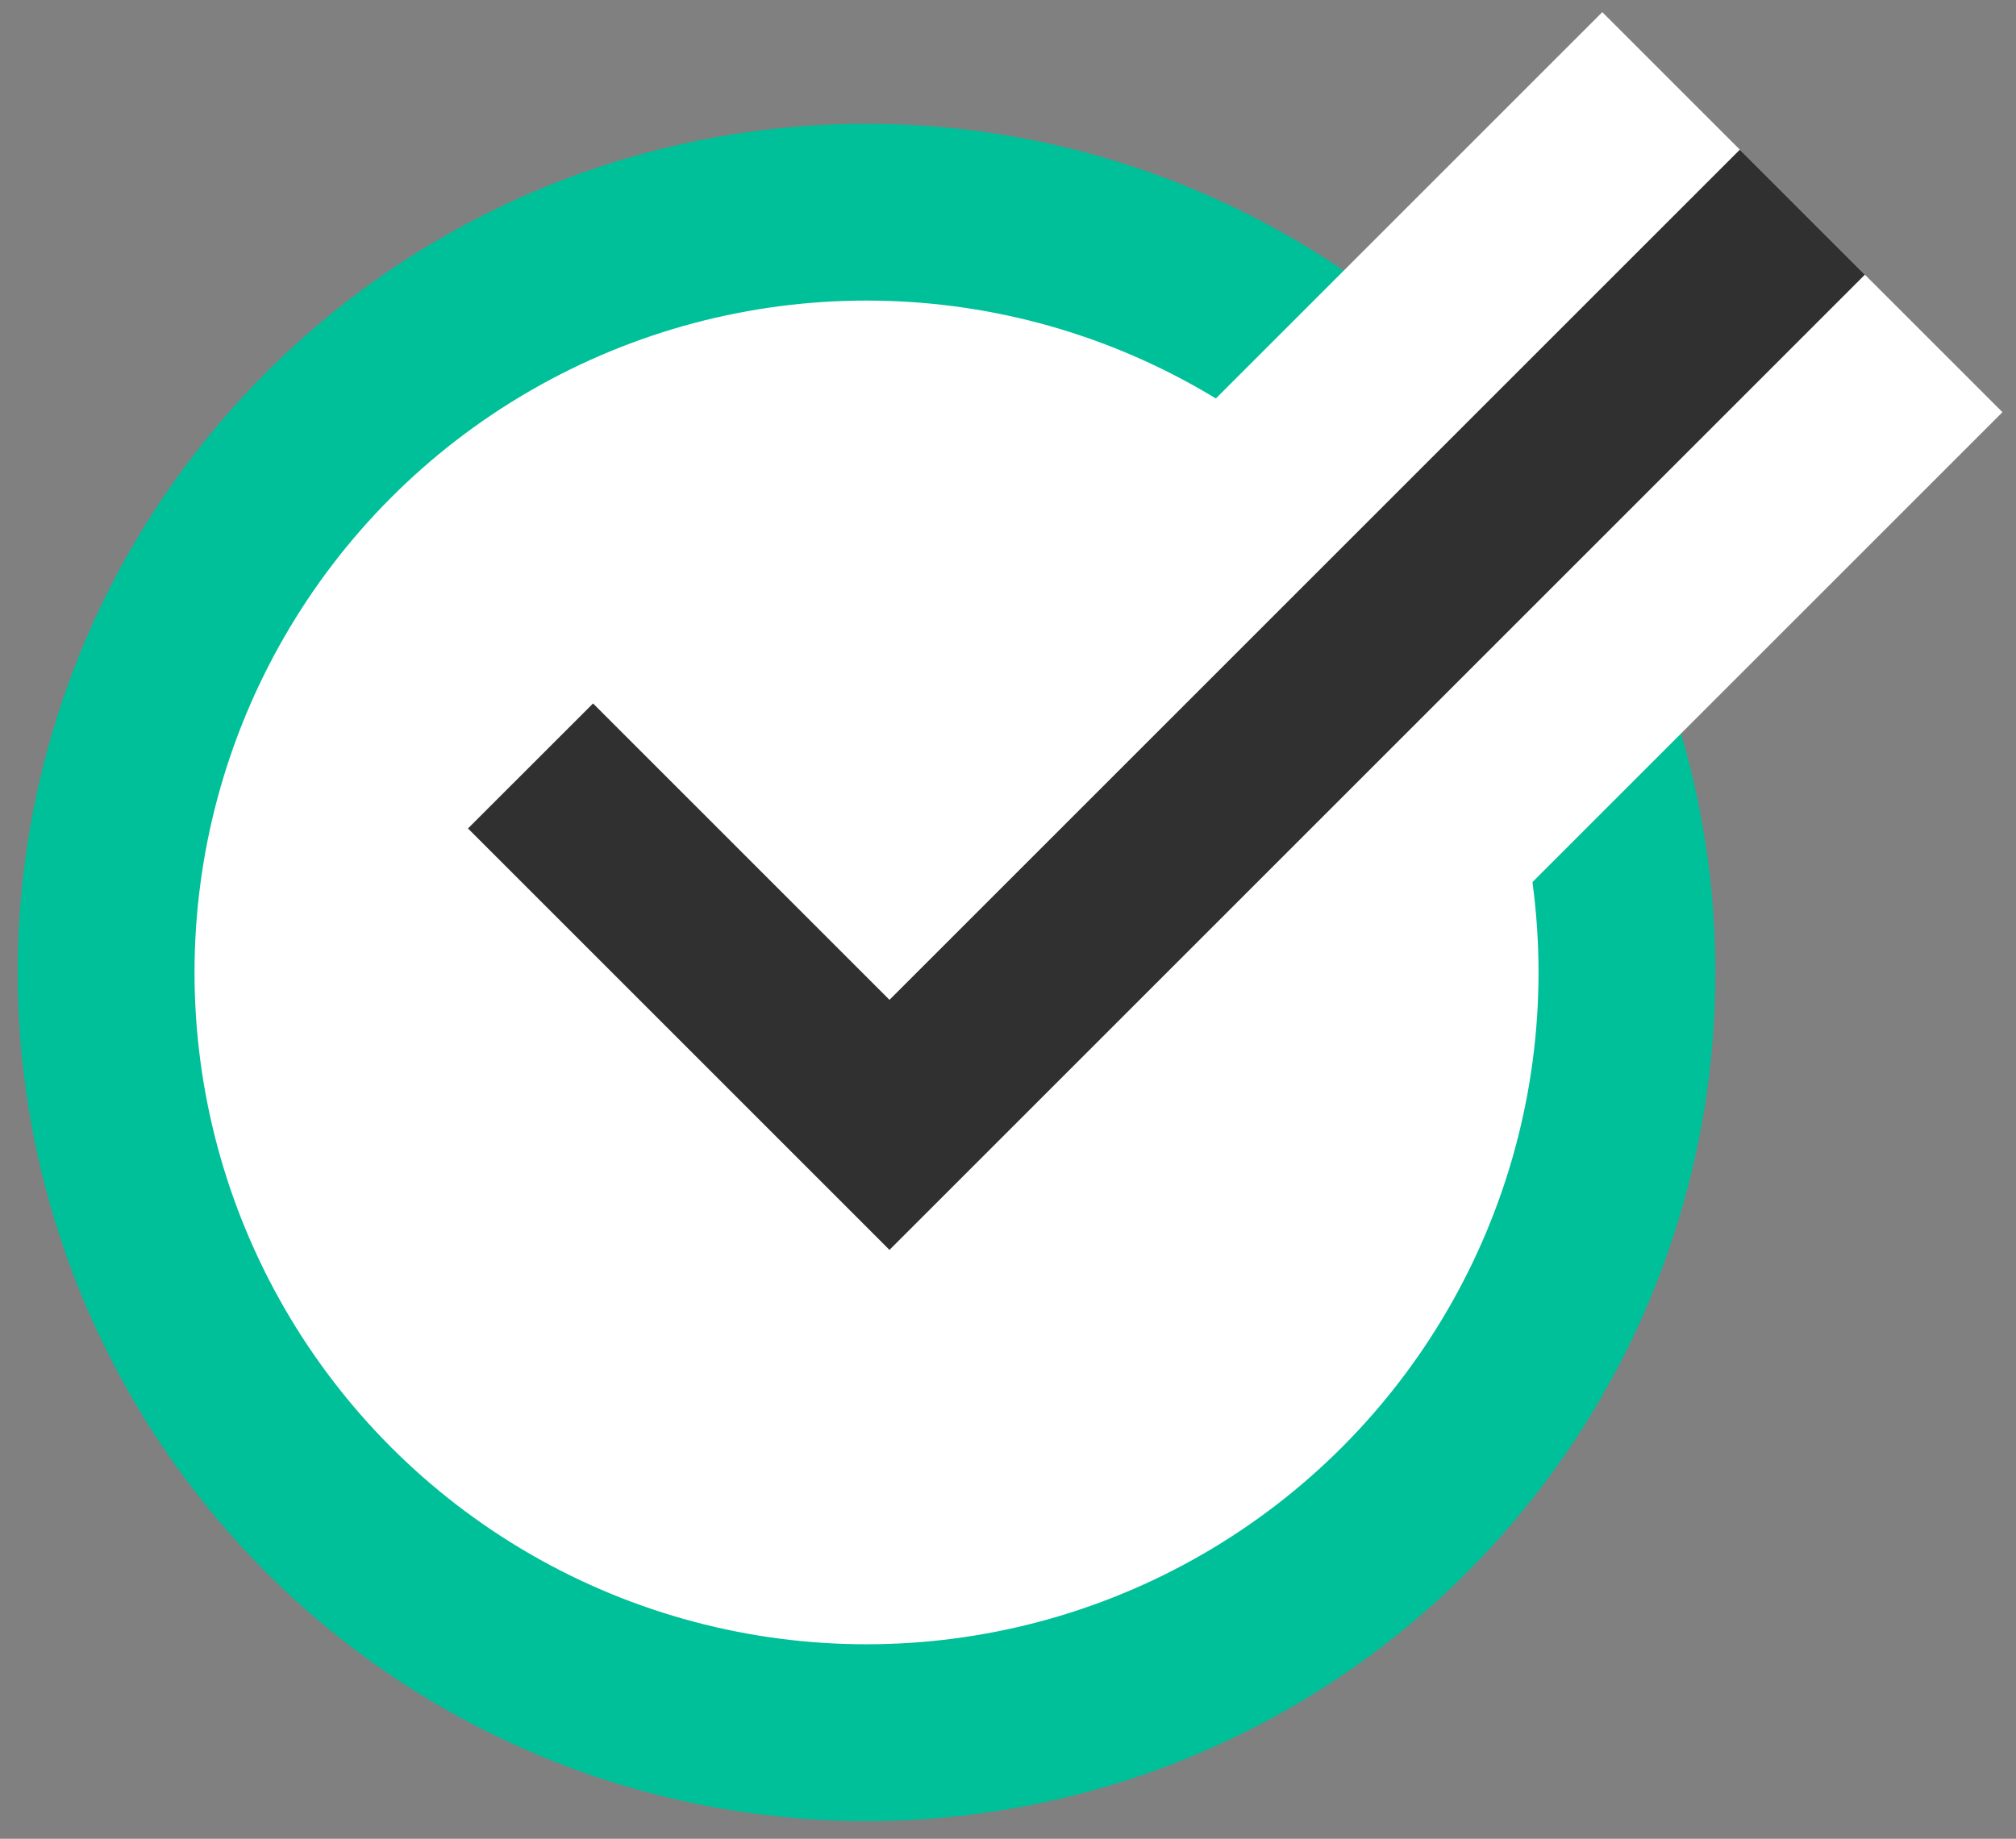 <?xml version="1.0" encoding="UTF-8"?>
<svg xmlns="http://www.w3.org/2000/svg" xmlns:xlink="http://www.w3.org/1999/xlink" width="57px" height="52px" viewBox="0 0 57 52" version="1.1">
  <rect x="0" y="0" width="57" height="52" fill="#808080" stroke="none"/>
  <title>Group 9</title>
  <g id="Page-1" stroke="none" stroke-width="1" fill="none" fill-rule="evenodd">
    <g id="LeadsGen-Mockup" transform="translate(-397, -4352)">
      <g id="Group-9" transform="translate(400, 4358)">
        <g id="Group-7">
          <circle id="Oval" stroke="#00C099" stroke-width="5" fill="#FFFFFF" cx="21.5" cy="21.5" r="21.5"></circle>
          <polyline id="Path-2" stroke="#FFFFFF" stroke-width="16" points="12 15.661 22.149 25.811 47.96 0"></polyline>
        </g>
        <polyline id="Path-2" stroke="#303030" stroke-width="5" points="12 15.661 22.149 25.811 47.96 0"></polyline>
      </g>
    </g>
  </g>
</svg>
